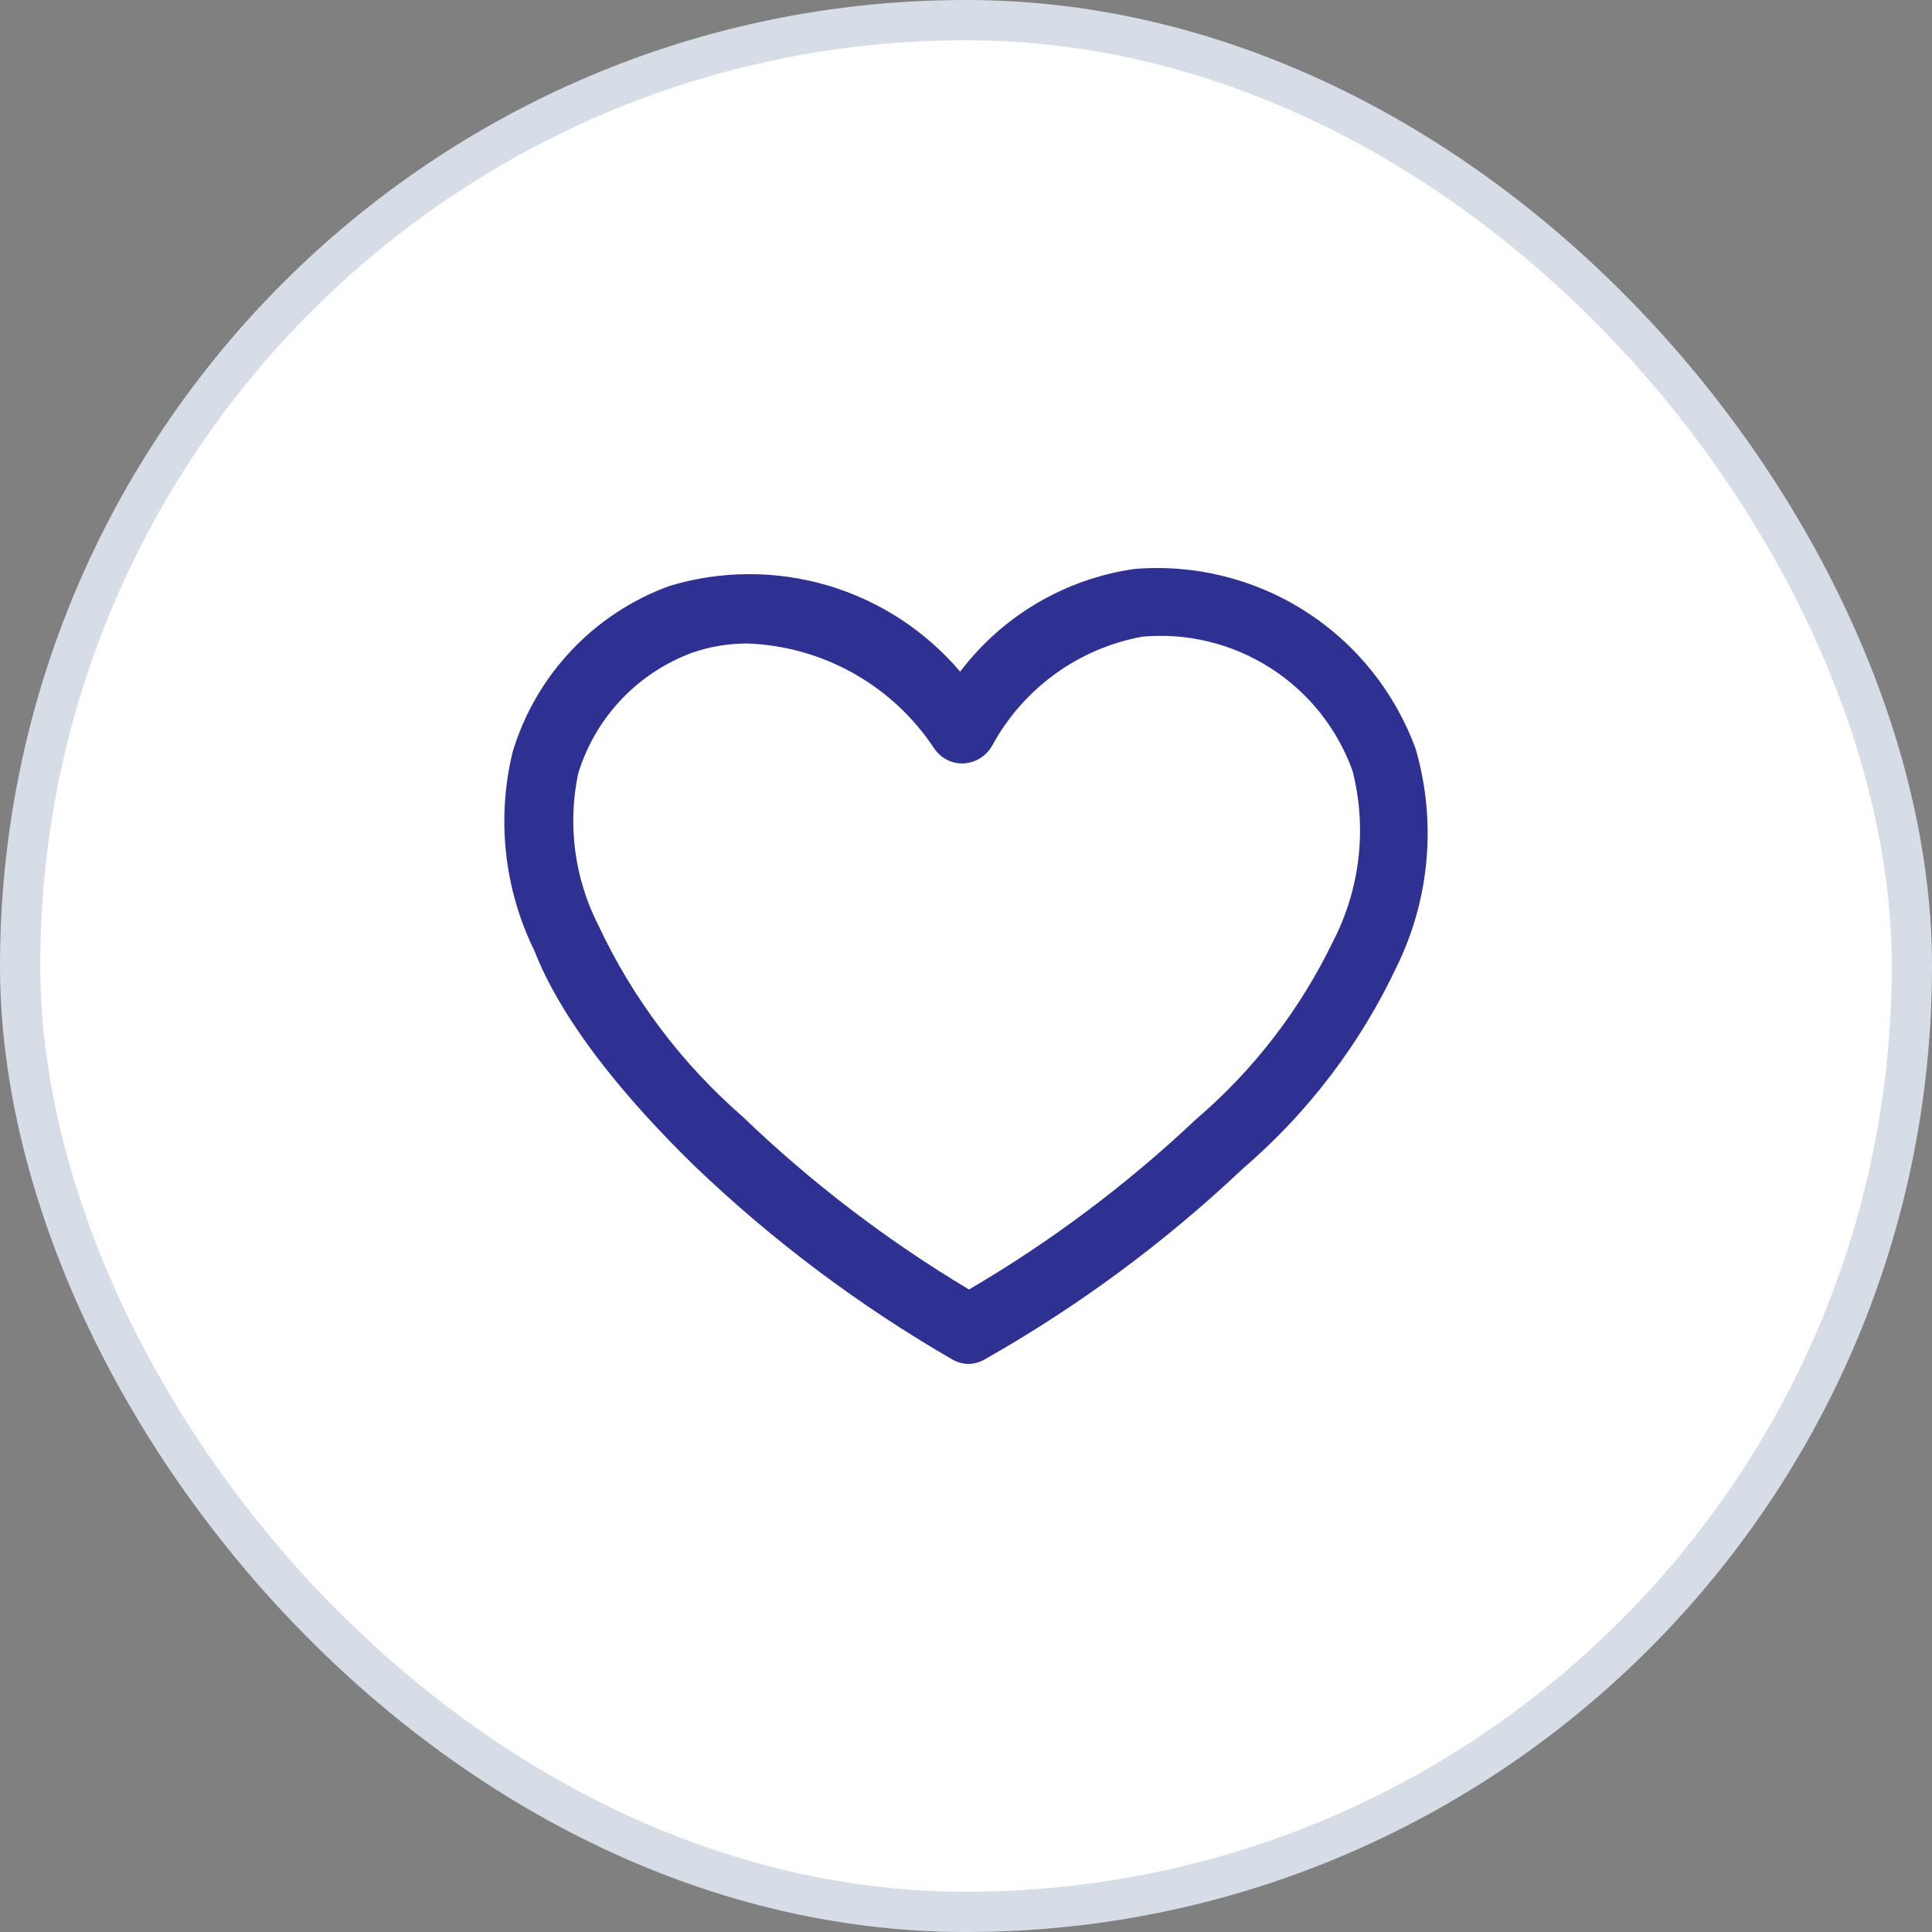 <svg width="48" height="48" viewBox="0 0 48 48" fill="none" xmlns="http://www.w3.org/2000/svg">
<rect x="0" y="0" width="48" height="48" fill="#808080" stroke="none"/>
<rect x="0.5" y="0.5" width="47" height="47" rx="23.5" fill="white"/>
<rect x="0.5" y="0.5" width="47" height="47" rx="23.5" stroke="#D6DDE6"/>
<path d="M24.075 33.887C23.924 33.886 23.775 33.845 23.645 33.767C21.339 32.433 19.2 30.828 17.275 28.987C14.275 26.067 13.515 24.217 13.275 23.617C12.525 22.087 12.334 20.343 12.735 18.687C13.018 17.743 13.518 16.877 14.196 16.16C14.873 15.443 15.708 14.894 16.635 14.557C17.915 14.171 19.28 14.167 20.563 14.545C21.845 14.924 22.989 15.668 23.855 16.687C24.903 15.302 26.455 14.386 28.175 14.137C29.672 14.01 31.169 14.38 32.435 15.19C33.7 16 34.663 17.204 35.175 18.617C35.69 20.403 35.526 22.316 34.715 23.987C33.807 25.924 32.498 27.645 30.875 29.037C28.946 30.861 26.804 32.446 24.495 33.757C24.368 33.835 24.224 33.88 24.075 33.887ZM18.555 15.987C18.092 15.988 17.632 16.066 17.195 16.217C16.524 16.466 15.92 16.866 15.429 17.386C14.938 17.907 14.574 18.533 14.365 19.217C14.097 20.494 14.273 21.824 14.865 22.987C15.717 24.806 16.94 26.428 18.455 27.747C20.16 29.385 22.045 30.824 24.075 32.037C26.105 30.848 27.994 29.432 29.705 27.817C31.141 26.591 32.306 25.079 33.125 23.377C33.794 22.076 33.965 20.575 33.605 19.157C33.227 18.102 32.509 17.201 31.565 16.597C30.62 15.992 29.502 15.718 28.385 15.817C27.601 15.96 26.859 16.277 26.214 16.744C25.569 17.212 25.036 17.817 24.655 18.517C24.584 18.646 24.482 18.755 24.358 18.834C24.234 18.912 24.092 18.958 23.945 18.967C23.799 18.974 23.654 18.942 23.525 18.875C23.395 18.809 23.285 18.709 23.205 18.587C22.693 17.814 22.004 17.175 21.195 16.723C20.387 16.271 19.481 16.018 18.555 15.987Z" fill="#2E3192"/>
</svg>

